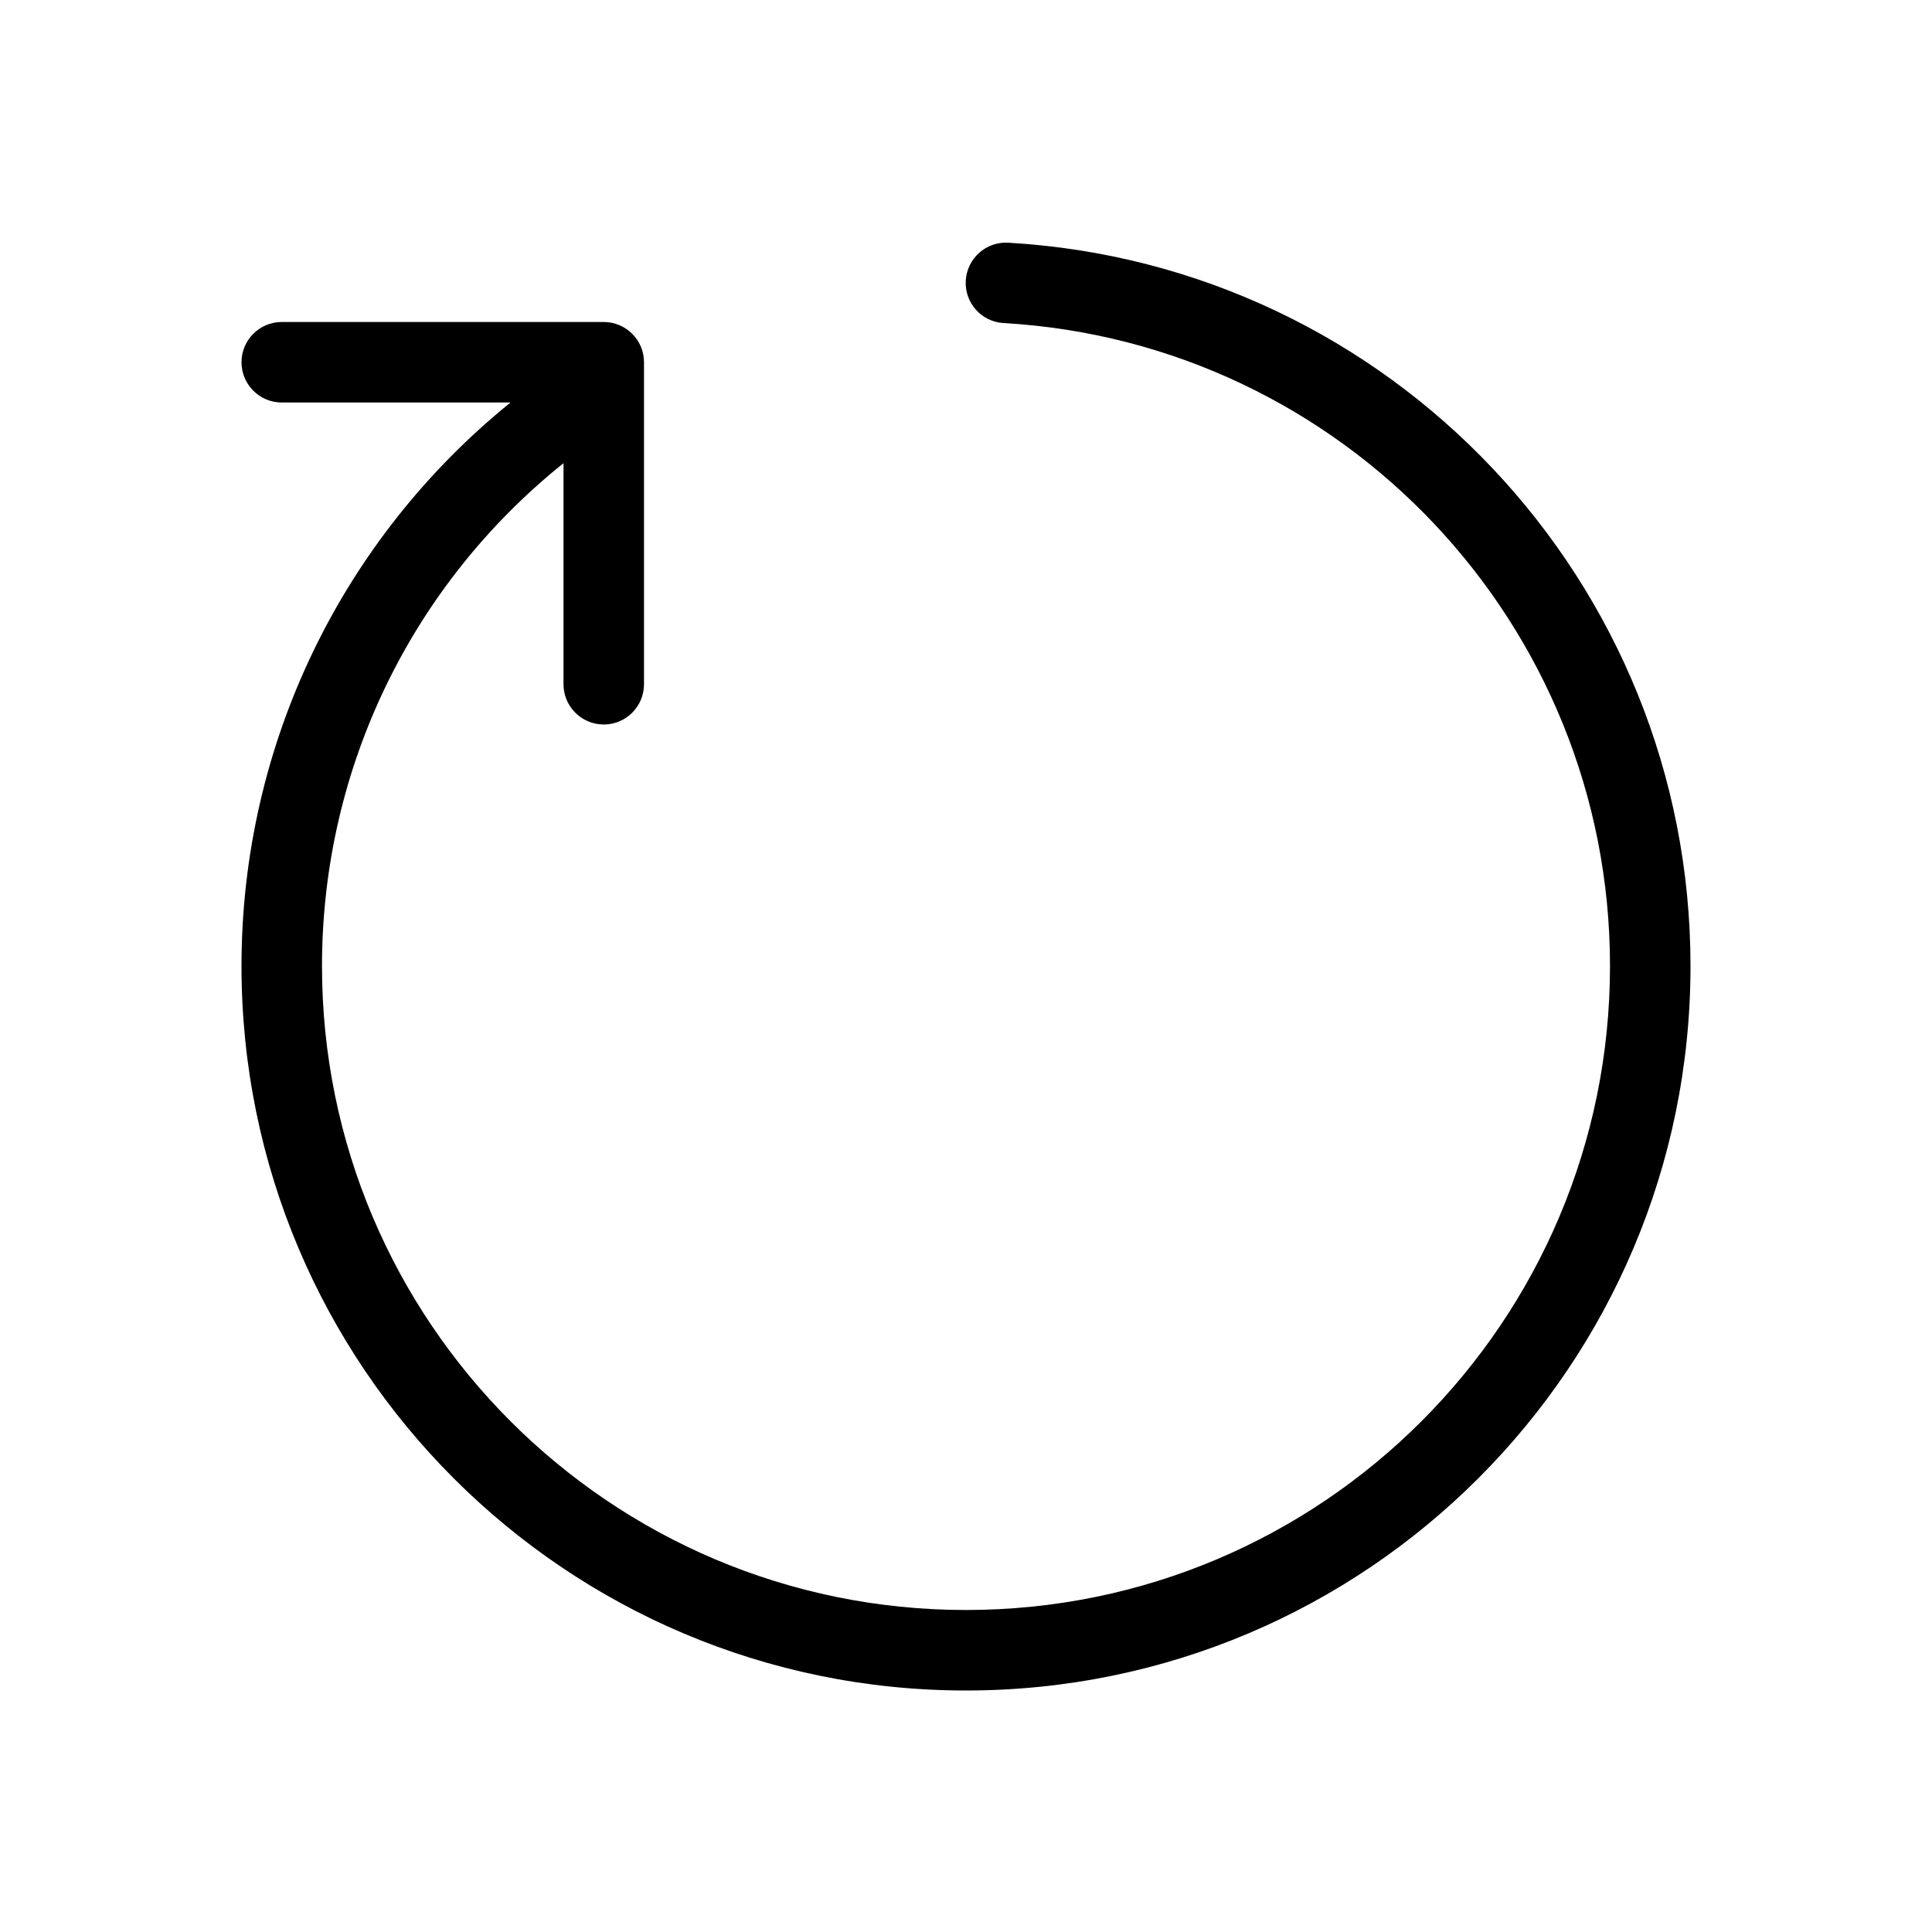 <?xml version="1.0" encoding="utf-8"?><!-- Uploaded to: SVG Repo, www.svgrepo.com, Generator: SVG Repo Mixer Tools -->
<svg fill="#000000" width="800px" height="800px" viewBox="0 0 24 24" xmlns="http://www.w3.org/2000/svg">
  <path d="M6.342,5 L3.5,5 C3.224,5 3,4.776 3,4.5 C3,4.224 3.224,4 3.5,4 L7.5,4 C7.776,4 8,4.224 8,4.5 L8,8.5 C8,8.776 7.776,9 7.5,9 C7.224,9 7,8.776 7,8.5 L7,5.754 C5.125,7.256 4,9.532 4,12 C4,16.418 7.582,20 12,20 C16.418,20 20,16.418 20,12 C20,7.756 16.685,4.256 12.467,4.013 C12.192,3.998 11.981,3.761 11.997,3.486 C12.013,3.21 12.249,2.999 12.525,3.015 C17.271,3.288 21,7.225 21,12 C21,16.971 16.971,21 12,21 C7.029,21 3,16.971 3,12 C3,9.239 4.254,6.689 6.342,5 Z"/>
</svg>